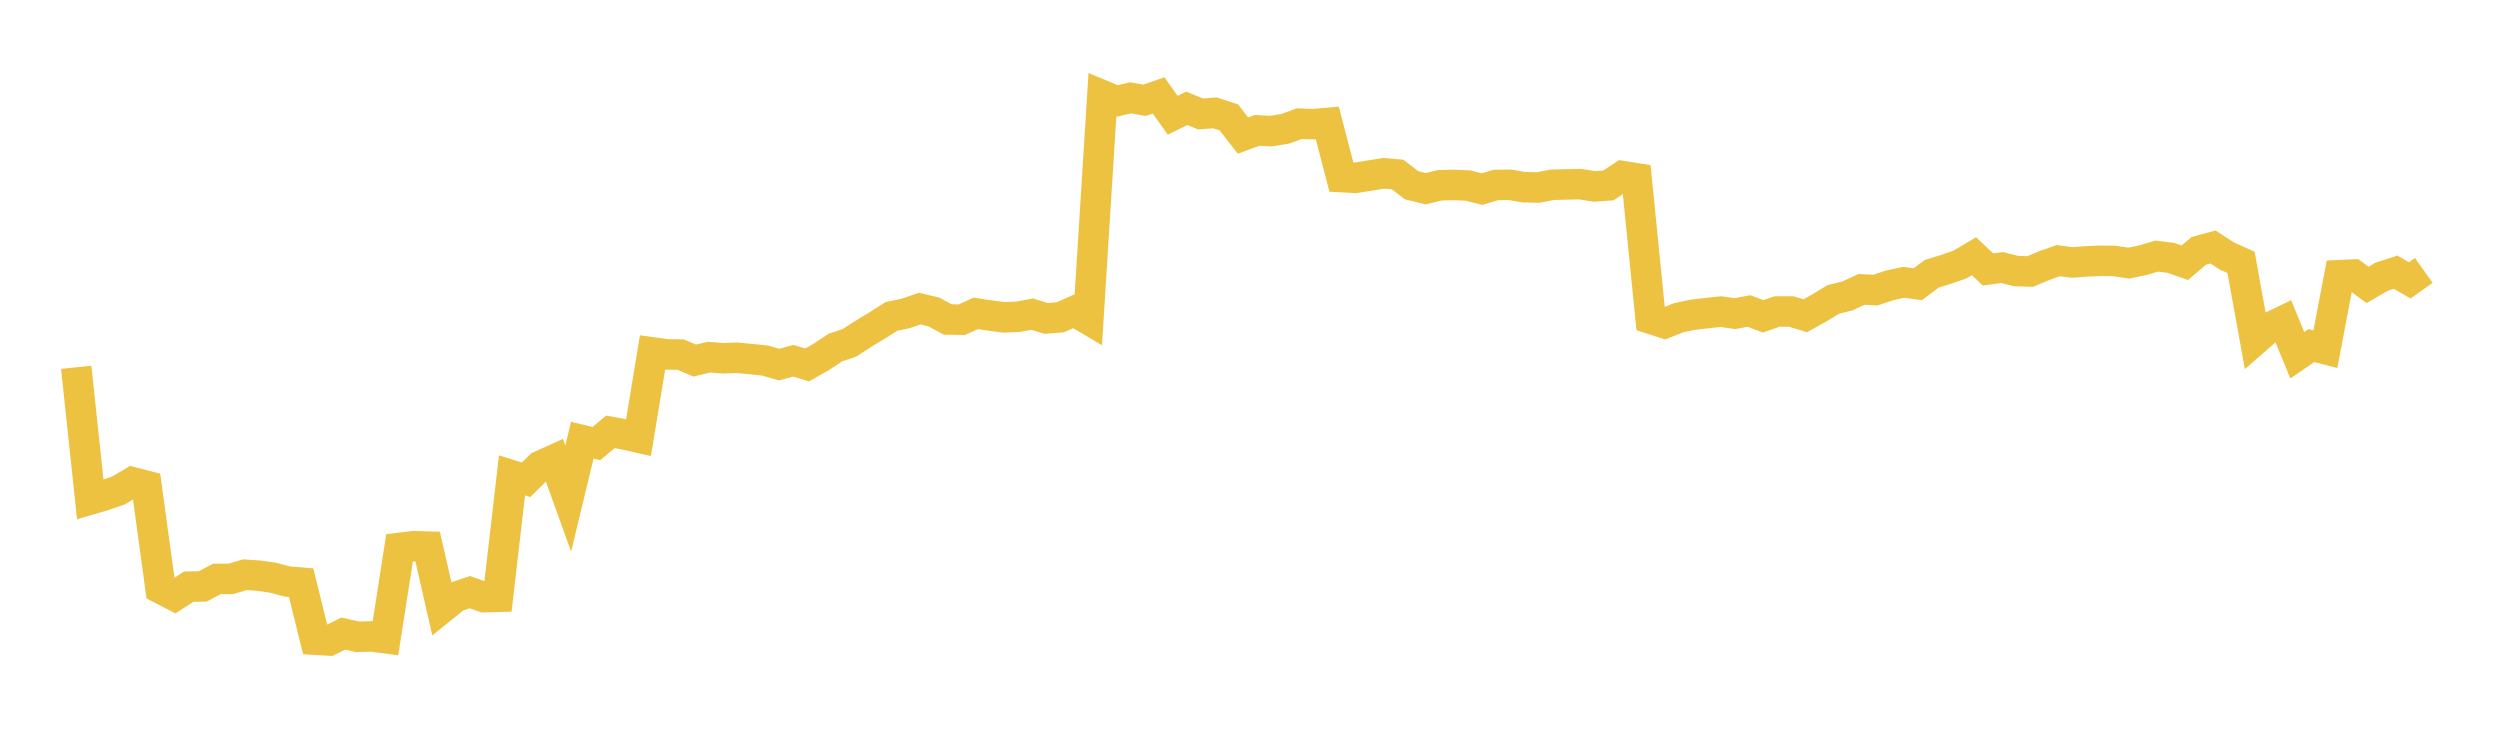 <svg width="164" height="48" xmlns="http://www.w3.org/2000/svg" xmlns:xlink="http://www.w3.org/1999/xlink"><path fill="none" stroke="rgb(237,194,64)" stroke-width="2" d="M5,24.095L5.922,32.767L6.844,32.497L7.766,32.175L8.689,31.632L9.611,31.872L10.533,38.61L11.455,39.085L12.377,38.486L13.299,38.469L14.222,37.978L15.144,37.974L16.066,37.702L16.988,37.765L17.91,37.896L18.832,38.145L19.754,38.221L20.677,41.963L21.599,42.017L22.521,41.563L23.443,41.774L24.365,41.749L25.287,41.868L26.21,35.941L27.132,35.828L28.054,35.858L28.976,39.901L29.898,39.157L30.82,38.844L31.743,39.175L32.665,39.149L33.587,31.185L34.509,31.474L35.431,30.566L36.353,30.149L37.275,32.708L38.198,28.875L39.12,29.098L40.042,28.33L40.964,28.502L41.886,28.708L42.808,23.119L43.731,23.247L44.653,23.263L45.575,23.654L46.497,23.43L47.419,23.502L48.341,23.469L49.263,23.556L50.186,23.652L51.108,23.919L52.03,23.666L52.952,23.937L53.874,23.414L54.796,22.801L55.719,22.491L56.641,21.898L57.563,21.337L58.485,20.755L59.407,20.565L60.329,20.244L61.251,20.46L62.174,20.959L63.096,20.972L64.018,20.557L64.94,20.7L65.862,20.819L66.784,20.782L67.707,20.606L68.629,20.89L69.551,20.812L70.473,20.41L71.395,20.956L72.317,6.251L73.24,6.635L74.162,6.417L75.084,6.579L76.006,6.26L76.928,7.561L77.85,7.106L78.772,7.479L79.695,7.402L80.617,7.705L81.539,8.892L82.461,8.554L83.383,8.602L84.305,8.45L85.228,8.113L86.15,8.143L87.072,8.065L87.994,11.617L88.916,11.667L89.838,11.52L90.76,11.37L91.683,11.447L92.605,12.154L93.527,12.38L94.449,12.155L95.371,12.132L96.293,12.17L97.216,12.406L98.138,12.131L99.06,12.123L99.982,12.282L100.904,12.302L101.826,12.122L102.749,12.098L103.671,12.079L104.593,12.229L105.515,12.163L106.437,11.55L107.359,11.698L108.281,20.912L109.204,21.207L110.126,20.84L111.048,20.648L111.97,20.54L112.892,20.443L113.814,20.575L114.737,20.4L115.659,20.752L116.581,20.433L117.503,20.434L118.425,20.714L119.347,20.202L120.269,19.64L121.192,19.412L122.114,18.984L123.036,19.03L123.958,18.72L124.88,18.52L125.802,18.646L126.725,17.957L127.647,17.674L128.569,17.354L129.491,16.808L130.413,17.675L131.335,17.549L132.257,17.781L133.18,17.812L134.102,17.423L135.024,17.098L135.946,17.22L136.868,17.148L137.79,17.105L138.713,17.119L139.635,17.261L140.557,17.073L141.479,16.8L142.401,16.913L143.323,17.237L144.246,16.454L145.168,16.201L146.09,16.8L147.012,17.209L147.934,22.302L148.856,21.497L149.778,21.054L150.701,23.303L151.623,22.67L152.545,22.908L153.467,18.052L154.389,18.01L155.311,18.689L156.234,18.153L157.156,17.854L158.078,18.393L159,17.738"></path></svg>